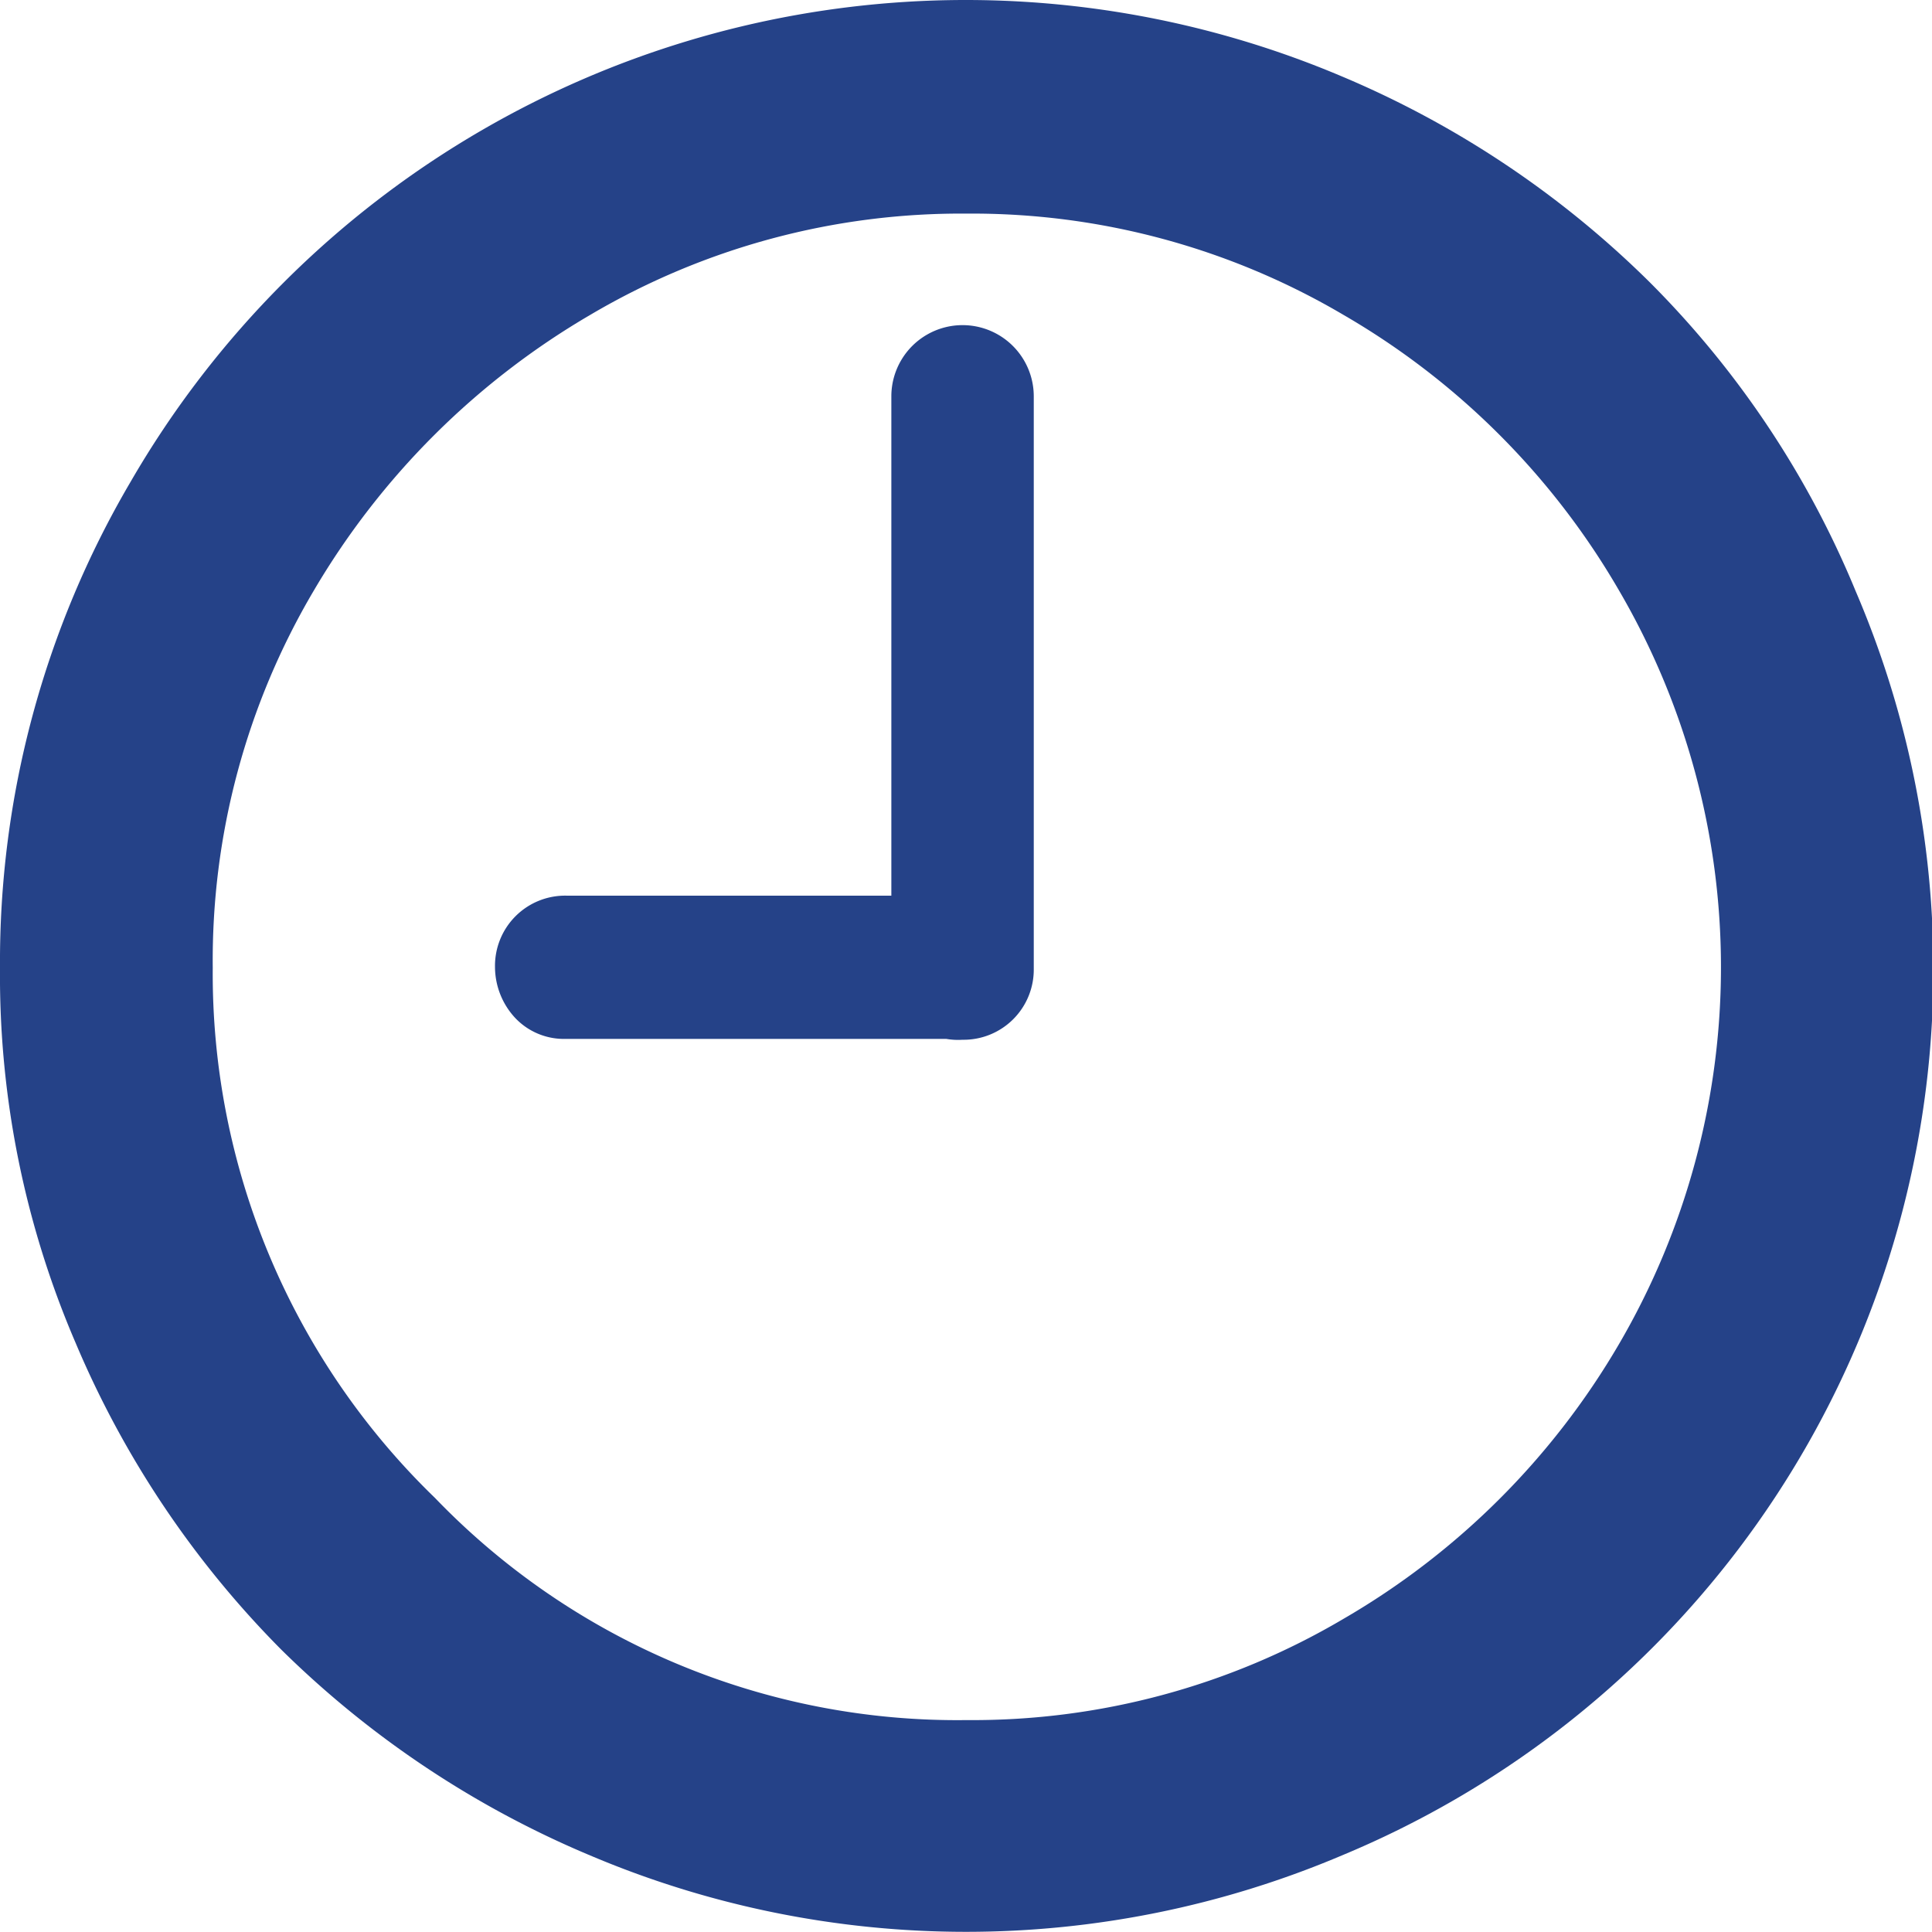 <svg xmlns="http://www.w3.org/2000/svg" width="60.571" height="60.571" viewBox="0 0 60.571 60.571">
  <path id="Icon_weather-time-9" data-name="Icon weather-time-9" d="M4.488,34.167A29.7,29.7,0,0,1,8.576,18.944,30.26,30.26,0,0,1,19.631,7.889,30.228,30.228,0,0,1,46.554,6.222a30.557,30.557,0,0,1,9.656,6.455,29.655,29.655,0,0,1,6.455,9.683A30.077,30.077,0,0,1,46.554,62a30.185,30.185,0,0,1-23.561,0A30.68,30.68,0,0,1,13.31,55.55a30.435,30.435,0,0,1-6.455-9.629A29.148,29.148,0,0,1,4.488,34.167Zm6.67,0a22.858,22.858,0,0,0,6.966,16.622A22.717,22.717,0,0,0,34.8,57.755a22.866,22.866,0,0,0,11.808-3.174,23.862,23.862,0,0,0,8.634-8.607,23.429,23.429,0,0,0,0-23.642A23.729,23.729,0,0,0,46.608,13.7,22.936,22.936,0,0,0,34.8,10.525,22.866,22.866,0,0,0,22.993,13.7a24.22,24.22,0,0,0-8.661,8.634A22.775,22.775,0,0,0,11.158,34.167Zm8.849-.027a2.2,2.2,0,0,1,2.232-2.232H32.433V16.254a2.232,2.232,0,1,1,4.465,0v17.94a2.2,2.2,0,0,1-2.232,2.232,2.2,2.2,0,0,1-.511-.027H22.213a2.1,2.1,0,0,1-1.587-.672A2.356,2.356,0,0,1,20.007,34.14Z" transform="translate(-4.488 -3.828)" fill="#254288"/>
</svg>
